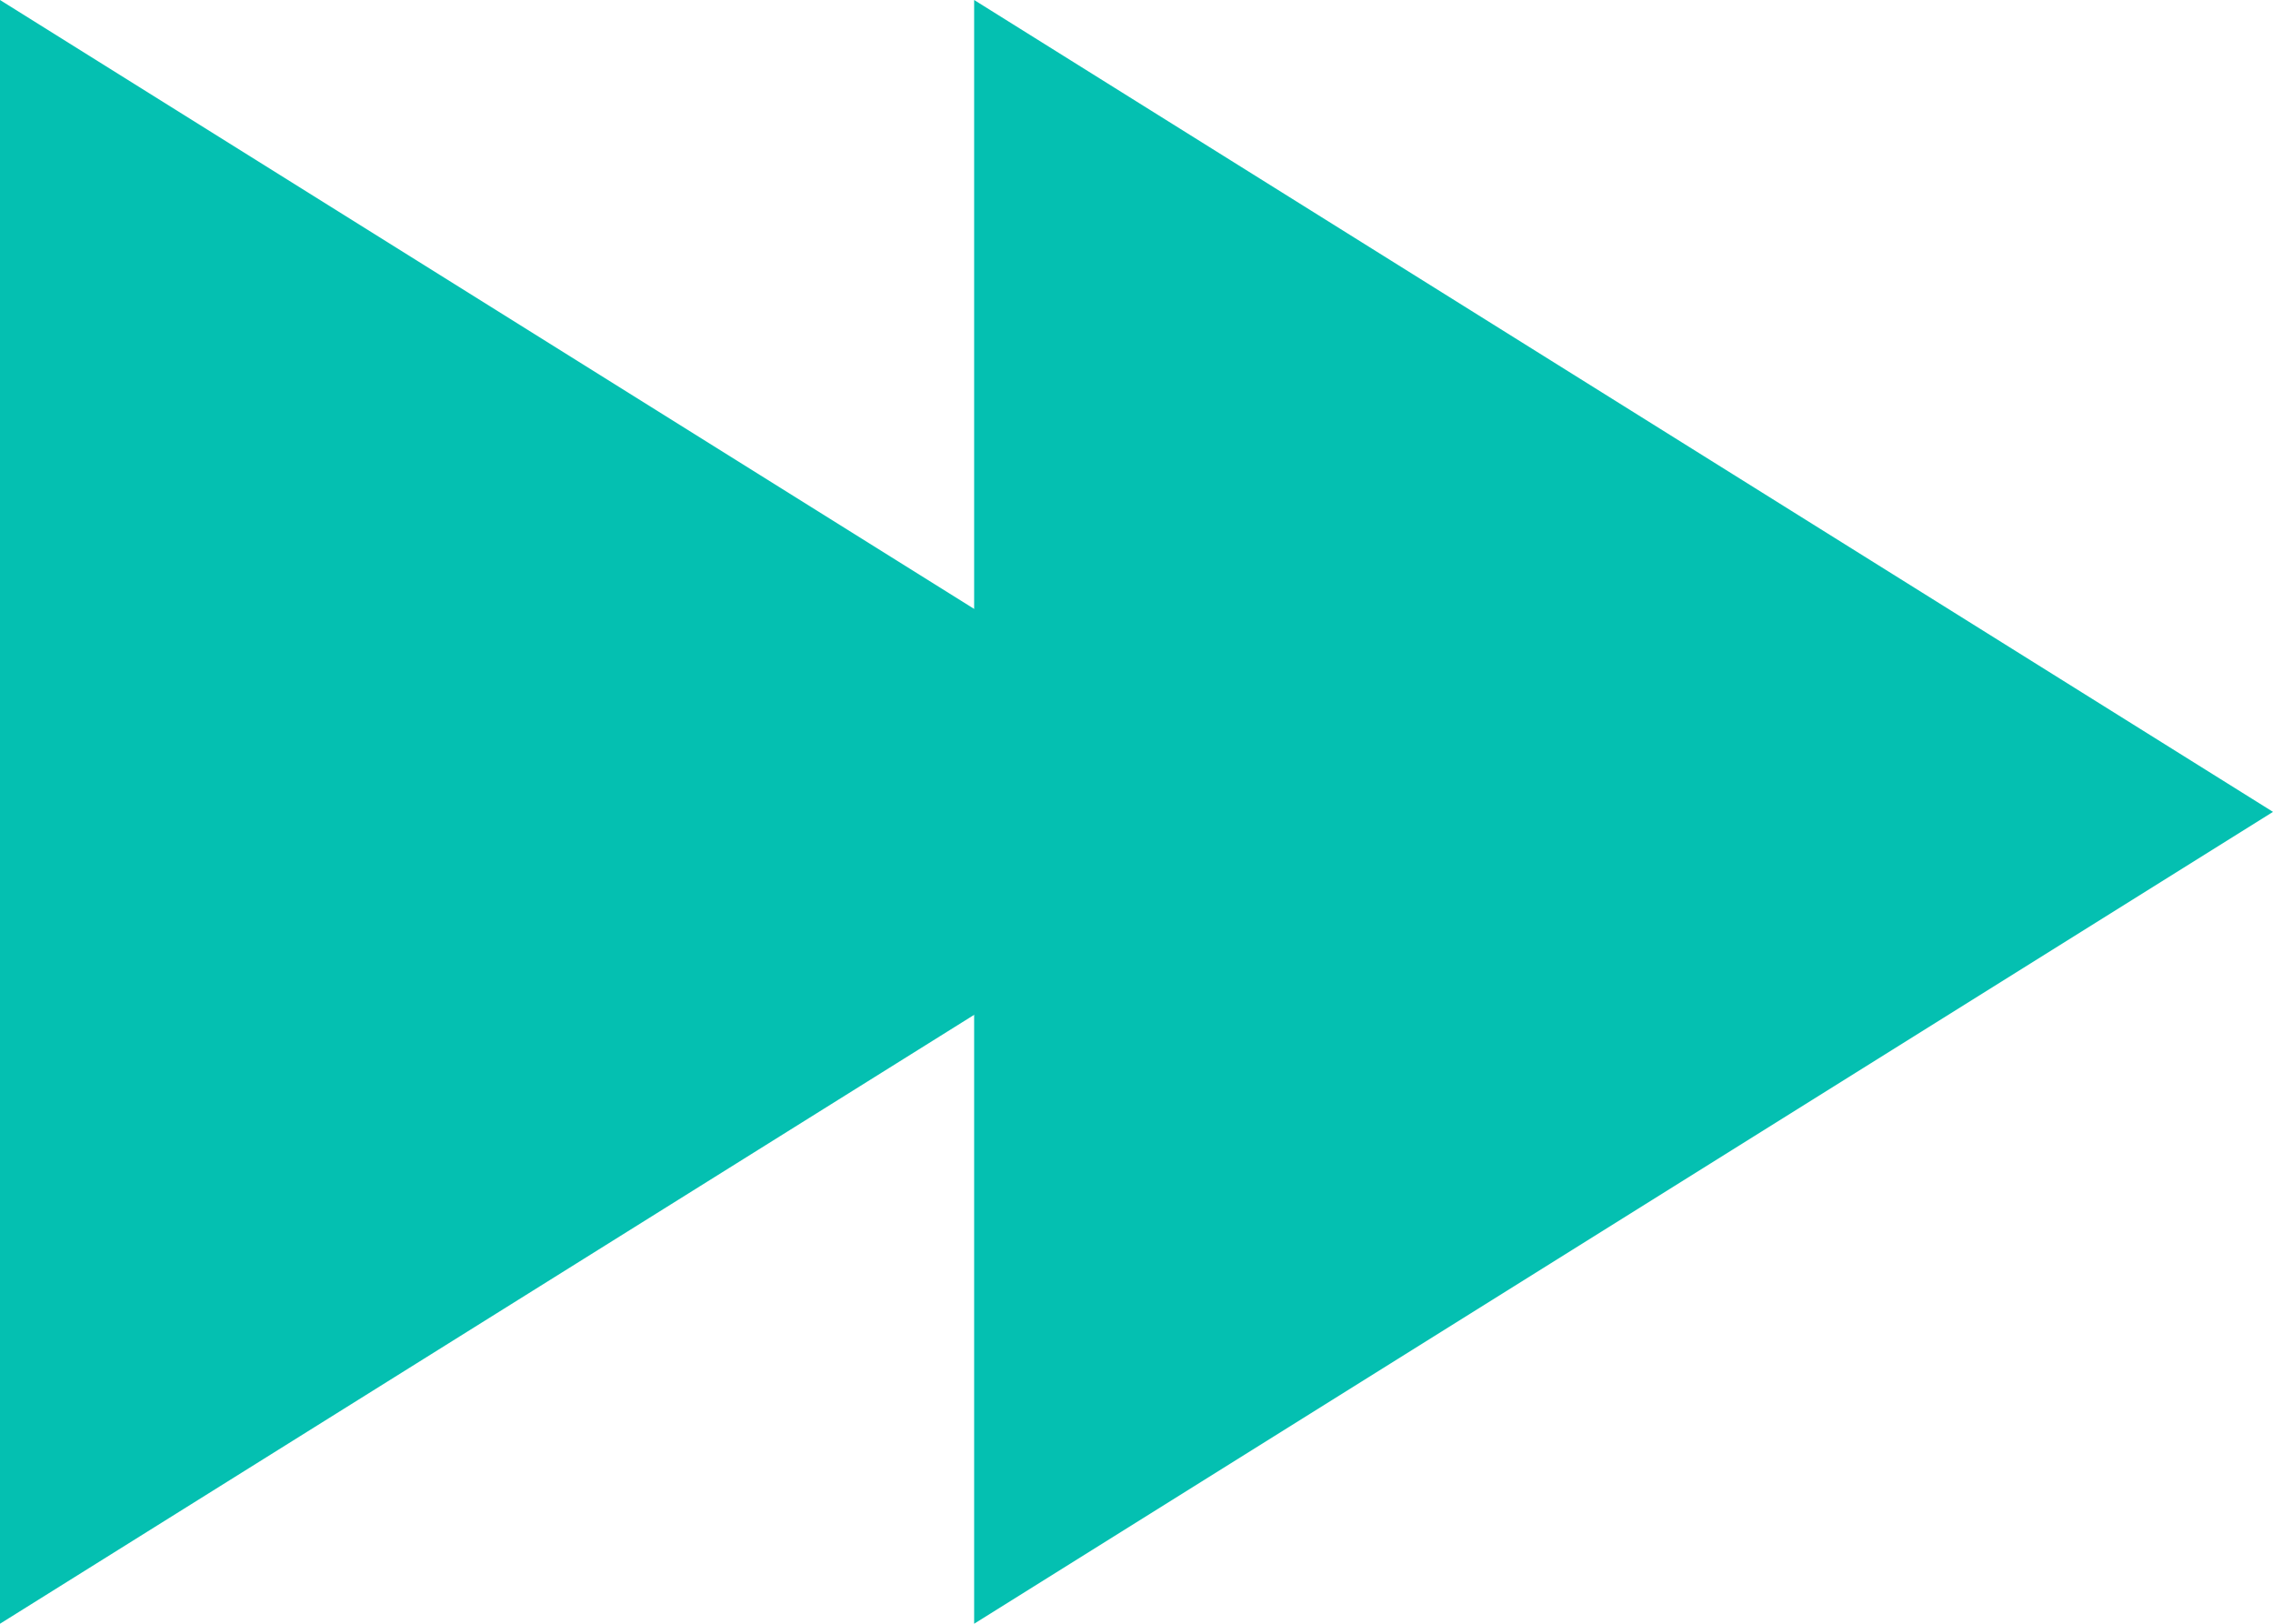 <svg xmlns="http://www.w3.org/2000/svg" width="91" height="65" viewBox="0 0 91 65">
  <g id="Group_34" data-name="Group 34" transform="translate(-338 -2580)">
    <path id="Polygon_1" data-name="Polygon 1" d="M32.5,0,65,52H0Z" transform="translate(390 2580) rotate(90)" fill="#04c0b1"/>
    <path id="Polygon_2" data-name="Polygon 2" d="M32.5,0,65,52H0Z" transform="translate(429 2580) rotate(90)" fill="#04c0b1"/>
  </g>
</svg>
